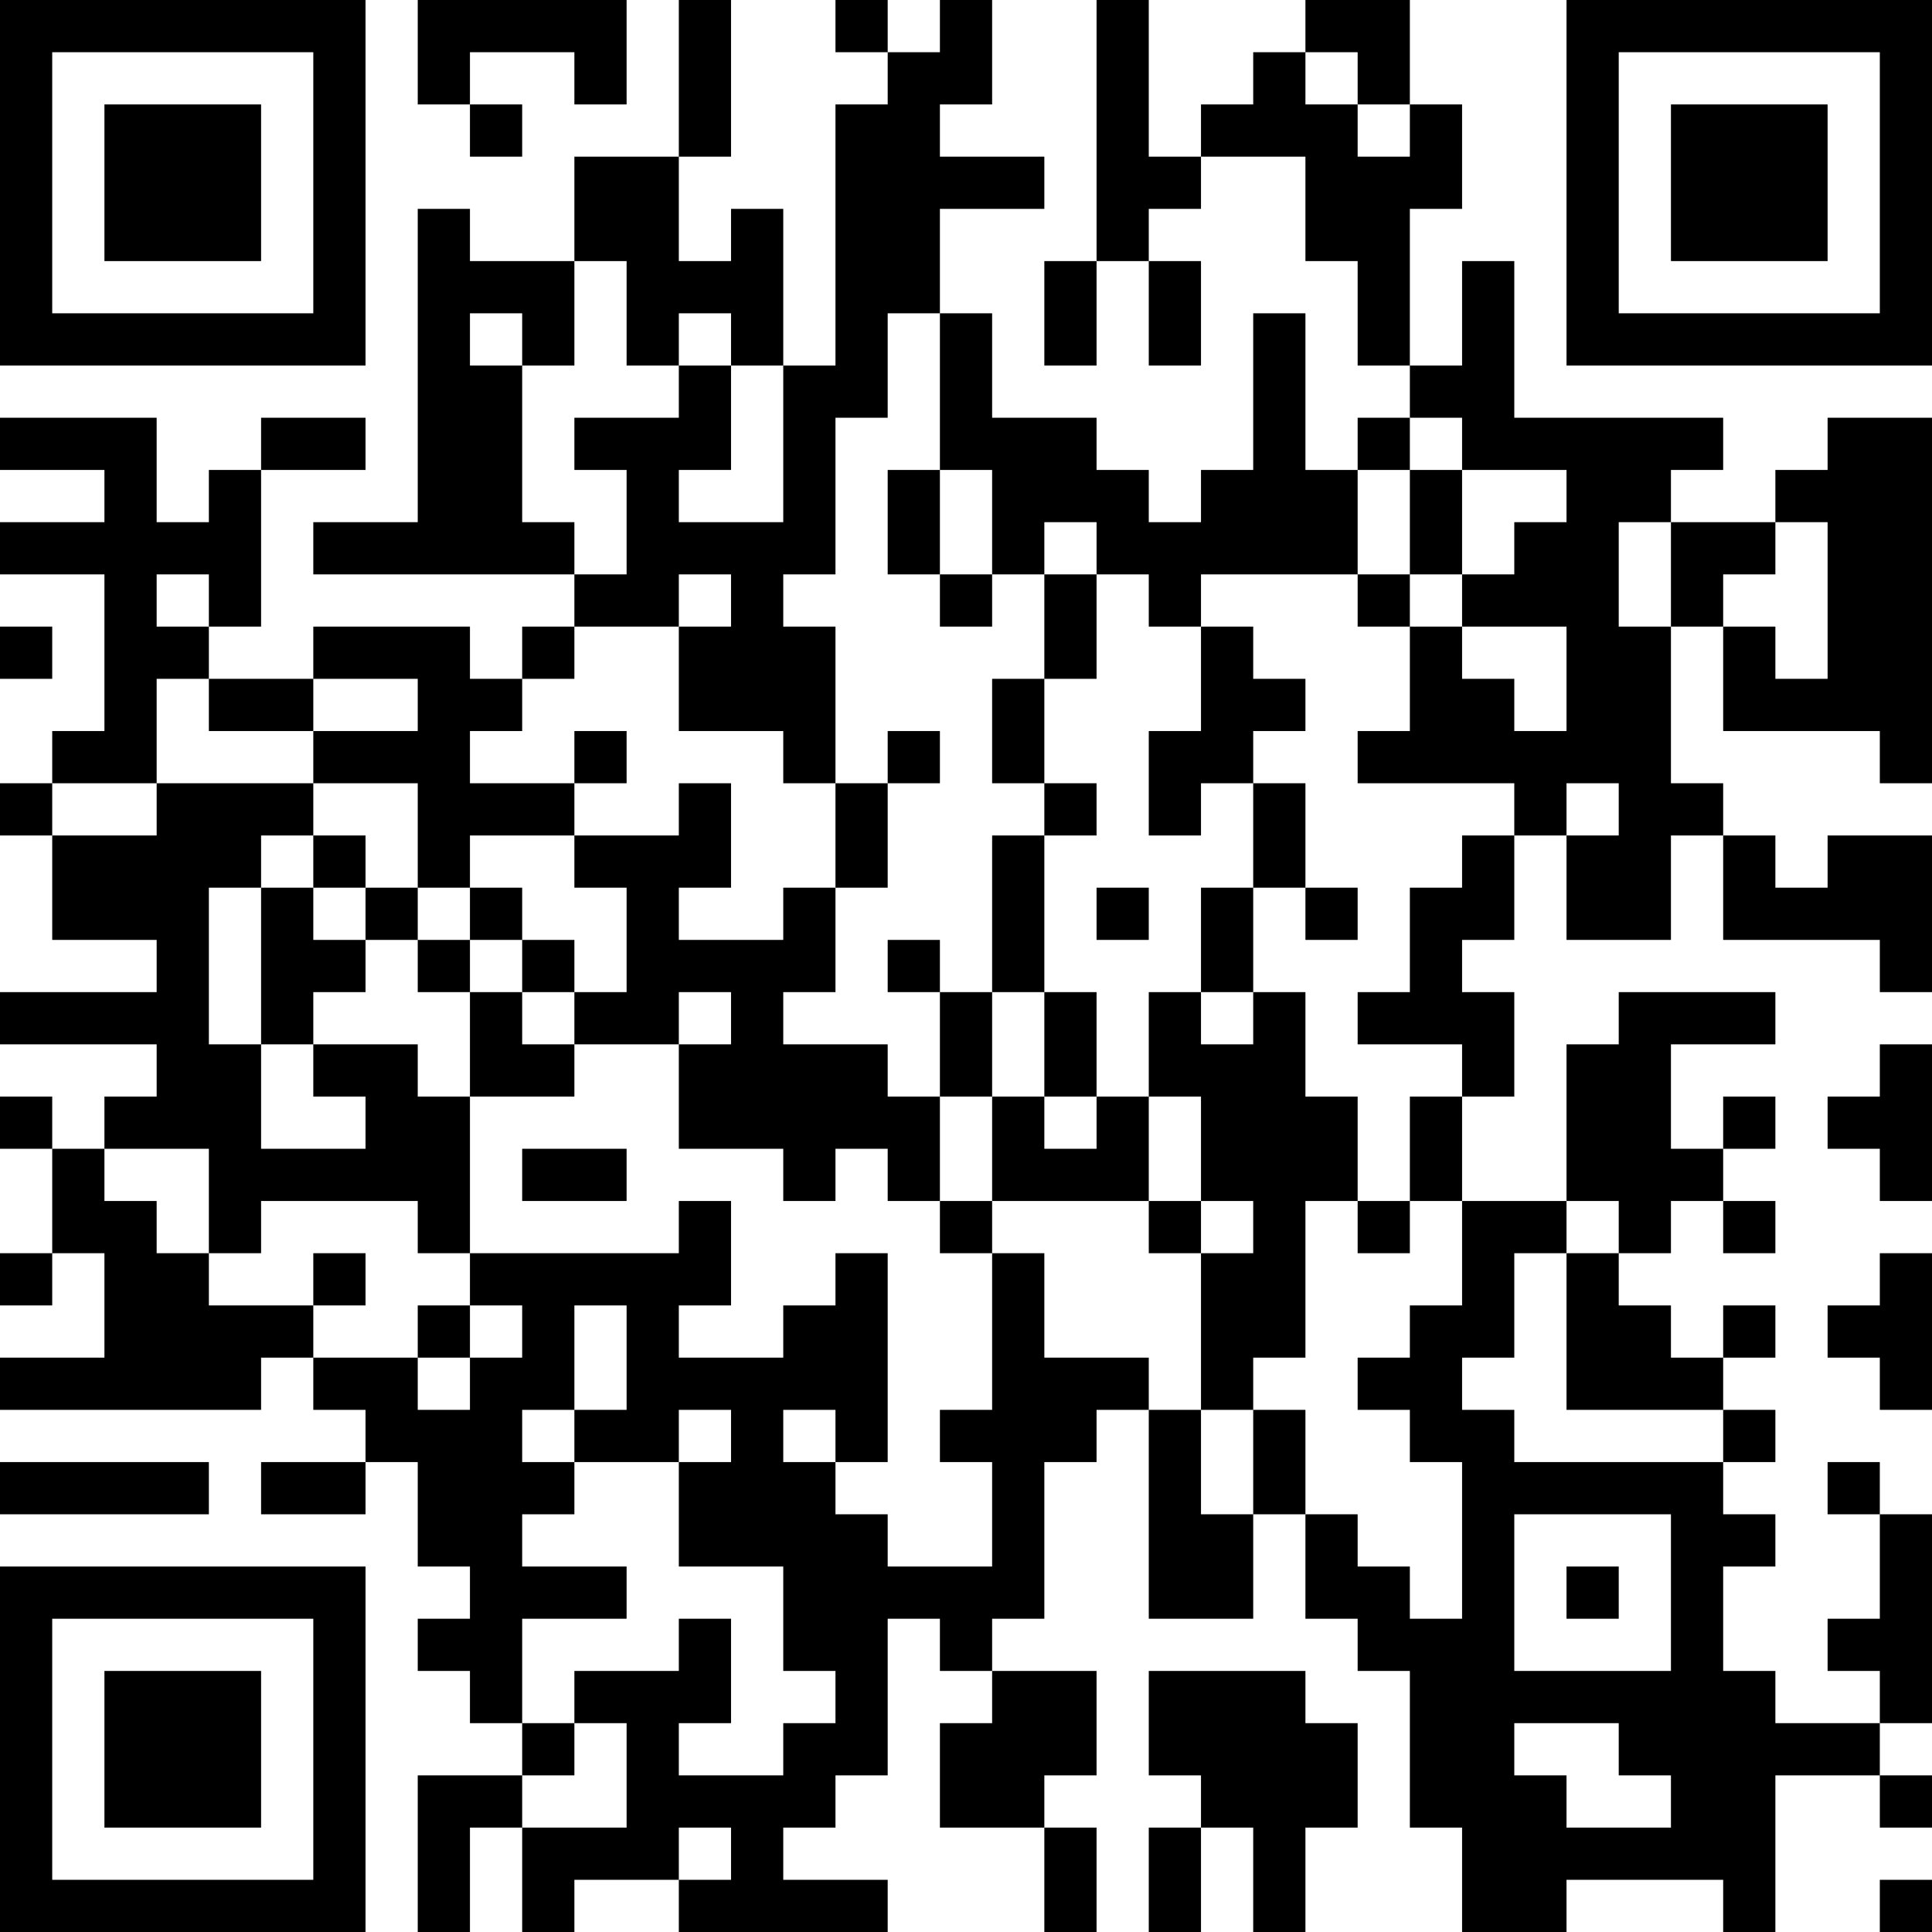 <?xml version="1.0" encoding="UTF-8"?>
<svg xmlns="http://www.w3.org/2000/svg" version="1.1" width="400" height="400" viewBox="0 0 400 400"><rect x="0" y="0" width="400" height="400" fill="#ffffff"/><g transform="scale(10.811)"><g transform="translate(0,0)"><path fill-rule="evenodd" d="M8 0L8 2L9 2L9 3L10 3L10 2L9 2L9 1L11 1L11 2L12 2L12 0ZM13 0L13 3L11 3L11 5L9 5L9 4L8 4L8 10L6 10L6 11L11 11L11 12L10 12L10 13L9 13L9 12L6 12L6 13L4 13L4 12L5 12L5 9L7 9L7 8L5 8L5 9L4 9L4 10L3 10L3 8L0 8L0 9L2 9L2 10L0 10L0 11L2 11L2 14L1 14L1 15L0 15L0 16L1 16L1 18L3 18L3 19L0 19L0 20L3 20L3 21L2 21L2 22L1 22L1 21L0 21L0 22L1 22L1 24L0 24L0 25L1 25L1 24L2 24L2 26L0 26L0 27L5 27L5 26L6 26L6 27L7 27L7 28L5 28L5 29L7 29L7 28L8 28L8 30L9 30L9 31L8 31L8 32L9 32L9 33L10 33L10 34L8 34L8 37L9 37L9 35L10 35L10 37L11 37L11 36L13 36L13 37L17 37L17 36L15 36L15 35L16 35L16 34L17 34L17 31L18 31L18 32L19 32L19 33L18 33L18 35L20 35L20 37L21 37L21 35L20 35L20 34L21 34L21 32L19 32L19 31L20 31L20 28L21 28L21 27L22 27L22 31L24 31L24 29L25 29L25 31L26 31L26 32L27 32L27 35L28 35L28 37L30 37L30 36L33 36L33 37L34 37L34 34L36 34L36 35L37 35L37 34L36 34L36 33L37 33L37 29L36 29L36 28L35 28L35 29L36 29L36 31L35 31L35 32L36 32L36 33L34 33L34 32L33 32L33 30L34 30L34 29L33 29L33 28L34 28L34 27L33 27L33 26L34 26L34 25L33 25L33 26L32 26L32 25L31 25L31 24L32 24L32 23L33 23L33 24L34 24L34 23L33 23L33 22L34 22L34 21L33 21L33 22L32 22L32 20L34 20L34 19L31 19L31 20L30 20L30 23L28 23L28 21L29 21L29 19L28 19L28 18L29 18L29 16L30 16L30 18L32 18L32 16L33 16L33 18L36 18L36 19L37 19L37 16L35 16L35 17L34 17L34 16L33 16L33 15L32 15L32 12L33 12L33 14L36 14L36 15L37 15L37 8L35 8L35 9L34 9L34 10L32 10L32 9L33 9L33 8L29 8L29 5L28 5L28 7L27 7L27 4L28 4L28 2L27 2L27 0L25 0L25 1L24 1L24 2L23 2L23 3L22 3L22 0L21 0L21 5L20 5L20 7L21 7L21 5L22 5L22 7L23 7L23 5L22 5L22 4L23 4L23 3L25 3L25 5L26 5L26 7L27 7L27 8L26 8L26 9L25 9L25 6L24 6L24 9L23 9L23 10L22 10L22 9L21 9L21 8L19 8L19 6L18 6L18 4L20 4L20 3L18 3L18 2L19 2L19 0L18 0L18 1L17 1L17 0L16 0L16 1L17 1L17 2L16 2L16 7L15 7L15 4L14 4L14 5L13 5L13 3L14 3L14 0ZM25 1L25 2L26 2L26 3L27 3L27 2L26 2L26 1ZM11 5L11 7L10 7L10 6L9 6L9 7L10 7L10 10L11 10L11 11L12 11L12 9L11 9L11 8L13 8L13 7L14 7L14 9L13 9L13 10L15 10L15 7L14 7L14 6L13 6L13 7L12 7L12 5ZM17 6L17 8L16 8L16 11L15 11L15 12L16 12L16 15L15 15L15 14L13 14L13 12L14 12L14 11L13 11L13 12L11 12L11 13L10 13L10 14L9 14L9 15L11 15L11 16L9 16L9 17L8 17L8 15L6 15L6 14L8 14L8 13L6 13L6 14L4 14L4 13L3 13L3 15L1 15L1 16L3 16L3 15L6 15L6 16L5 16L5 17L4 17L4 20L5 20L5 22L7 22L7 21L6 21L6 20L8 20L8 21L9 21L9 24L8 24L8 23L5 23L5 24L4 24L4 22L2 22L2 23L3 23L3 24L4 24L4 25L6 25L6 26L8 26L8 27L9 27L9 26L10 26L10 25L9 25L9 24L13 24L13 23L14 23L14 25L13 25L13 26L15 26L15 25L16 25L16 24L17 24L17 28L16 28L16 27L15 27L15 28L16 28L16 29L17 29L17 30L19 30L19 28L18 28L18 27L19 27L19 24L20 24L20 26L22 26L22 27L23 27L23 29L24 29L24 27L25 27L25 29L26 29L26 30L27 30L27 31L28 31L28 28L27 28L27 27L26 27L26 26L27 26L27 25L28 25L28 23L27 23L27 21L28 21L28 20L26 20L26 19L27 19L27 17L28 17L28 16L29 16L29 15L26 15L26 14L27 14L27 12L28 12L28 13L29 13L29 14L30 14L30 12L28 12L28 11L29 11L29 10L30 10L30 9L28 9L28 8L27 8L27 9L26 9L26 11L23 11L23 12L22 12L22 11L21 11L21 10L20 10L20 11L19 11L19 9L18 9L18 6ZM17 9L17 11L18 11L18 12L19 12L19 11L18 11L18 9ZM27 9L27 11L26 11L26 12L27 12L27 11L28 11L28 9ZM31 10L31 12L32 12L32 10ZM34 10L34 11L33 11L33 12L34 12L34 13L35 13L35 10ZM3 11L3 12L4 12L4 11ZM20 11L20 13L19 13L19 15L20 15L20 16L19 16L19 19L18 19L18 18L17 18L17 19L18 19L18 21L17 21L17 20L15 20L15 19L16 19L16 17L17 17L17 15L18 15L18 14L17 14L17 15L16 15L16 17L15 17L15 18L13 18L13 17L14 17L14 15L13 15L13 16L11 16L11 17L12 17L12 19L11 19L11 18L10 18L10 17L9 17L9 18L8 18L8 17L7 17L7 16L6 16L6 17L5 17L5 20L6 20L6 19L7 19L7 18L8 18L8 19L9 19L9 21L11 21L11 20L13 20L13 22L15 22L15 23L16 23L16 22L17 22L17 23L18 23L18 24L19 24L19 23L22 23L22 24L23 24L23 27L24 27L24 26L25 26L25 23L26 23L26 24L27 24L27 23L26 23L26 21L25 21L25 19L24 19L24 17L25 17L25 18L26 18L26 17L25 17L25 15L24 15L24 14L25 14L25 13L24 13L24 12L23 12L23 14L22 14L22 16L23 16L23 15L24 15L24 17L23 17L23 19L22 19L22 21L21 21L21 19L20 19L20 16L21 16L21 15L20 15L20 13L21 13L21 11ZM0 12L0 13L1 13L1 12ZM11 14L11 15L12 15L12 14ZM30 15L30 16L31 16L31 15ZM6 17L6 18L7 18L7 17ZM21 17L21 18L22 18L22 17ZM9 18L9 19L10 19L10 20L11 20L11 19L10 19L10 18ZM13 19L13 20L14 20L14 19ZM19 19L19 21L18 21L18 23L19 23L19 21L20 21L20 22L21 22L21 21L20 21L20 19ZM23 19L23 20L24 20L24 19ZM36 20L36 21L35 21L35 22L36 22L36 23L37 23L37 20ZM22 21L22 23L23 23L23 24L24 24L24 23L23 23L23 21ZM10 22L10 23L12 23L12 22ZM30 23L30 24L29 24L29 26L28 26L28 27L29 27L29 28L33 28L33 27L30 27L30 24L31 24L31 23ZM6 24L6 25L7 25L7 24ZM36 24L36 25L35 25L35 26L36 26L36 27L37 27L37 24ZM8 25L8 26L9 26L9 25ZM11 25L11 27L10 27L10 28L11 28L11 29L10 29L10 30L12 30L12 31L10 31L10 33L11 33L11 34L10 34L10 35L12 35L12 33L11 33L11 32L13 32L13 31L14 31L14 33L13 33L13 34L15 34L15 33L16 33L16 32L15 32L15 30L13 30L13 28L14 28L14 27L13 27L13 28L11 28L11 27L12 27L12 25ZM0 28L0 29L4 29L4 28ZM29 29L29 32L32 32L32 29ZM30 30L30 31L31 31L31 30ZM22 32L22 34L23 34L23 35L22 35L22 37L23 37L23 35L24 35L24 37L25 37L25 35L26 35L26 33L25 33L25 32ZM29 33L29 34L30 34L30 35L32 35L32 34L31 34L31 33ZM13 35L13 36L14 36L14 35ZM36 36L36 37L37 37L37 36ZM0 0L0 7L7 7L7 0ZM1 1L1 6L6 6L6 1ZM2 2L2 5L5 5L5 2ZM30 0L30 7L37 7L37 0ZM31 1L31 6L36 6L36 1ZM32 2L32 5L35 5L35 2ZM0 30L0 37L7 37L7 30ZM1 31L1 36L6 36L6 31ZM2 32L2 35L5 35L5 32Z" fill="#000000"/></g></g></svg>
